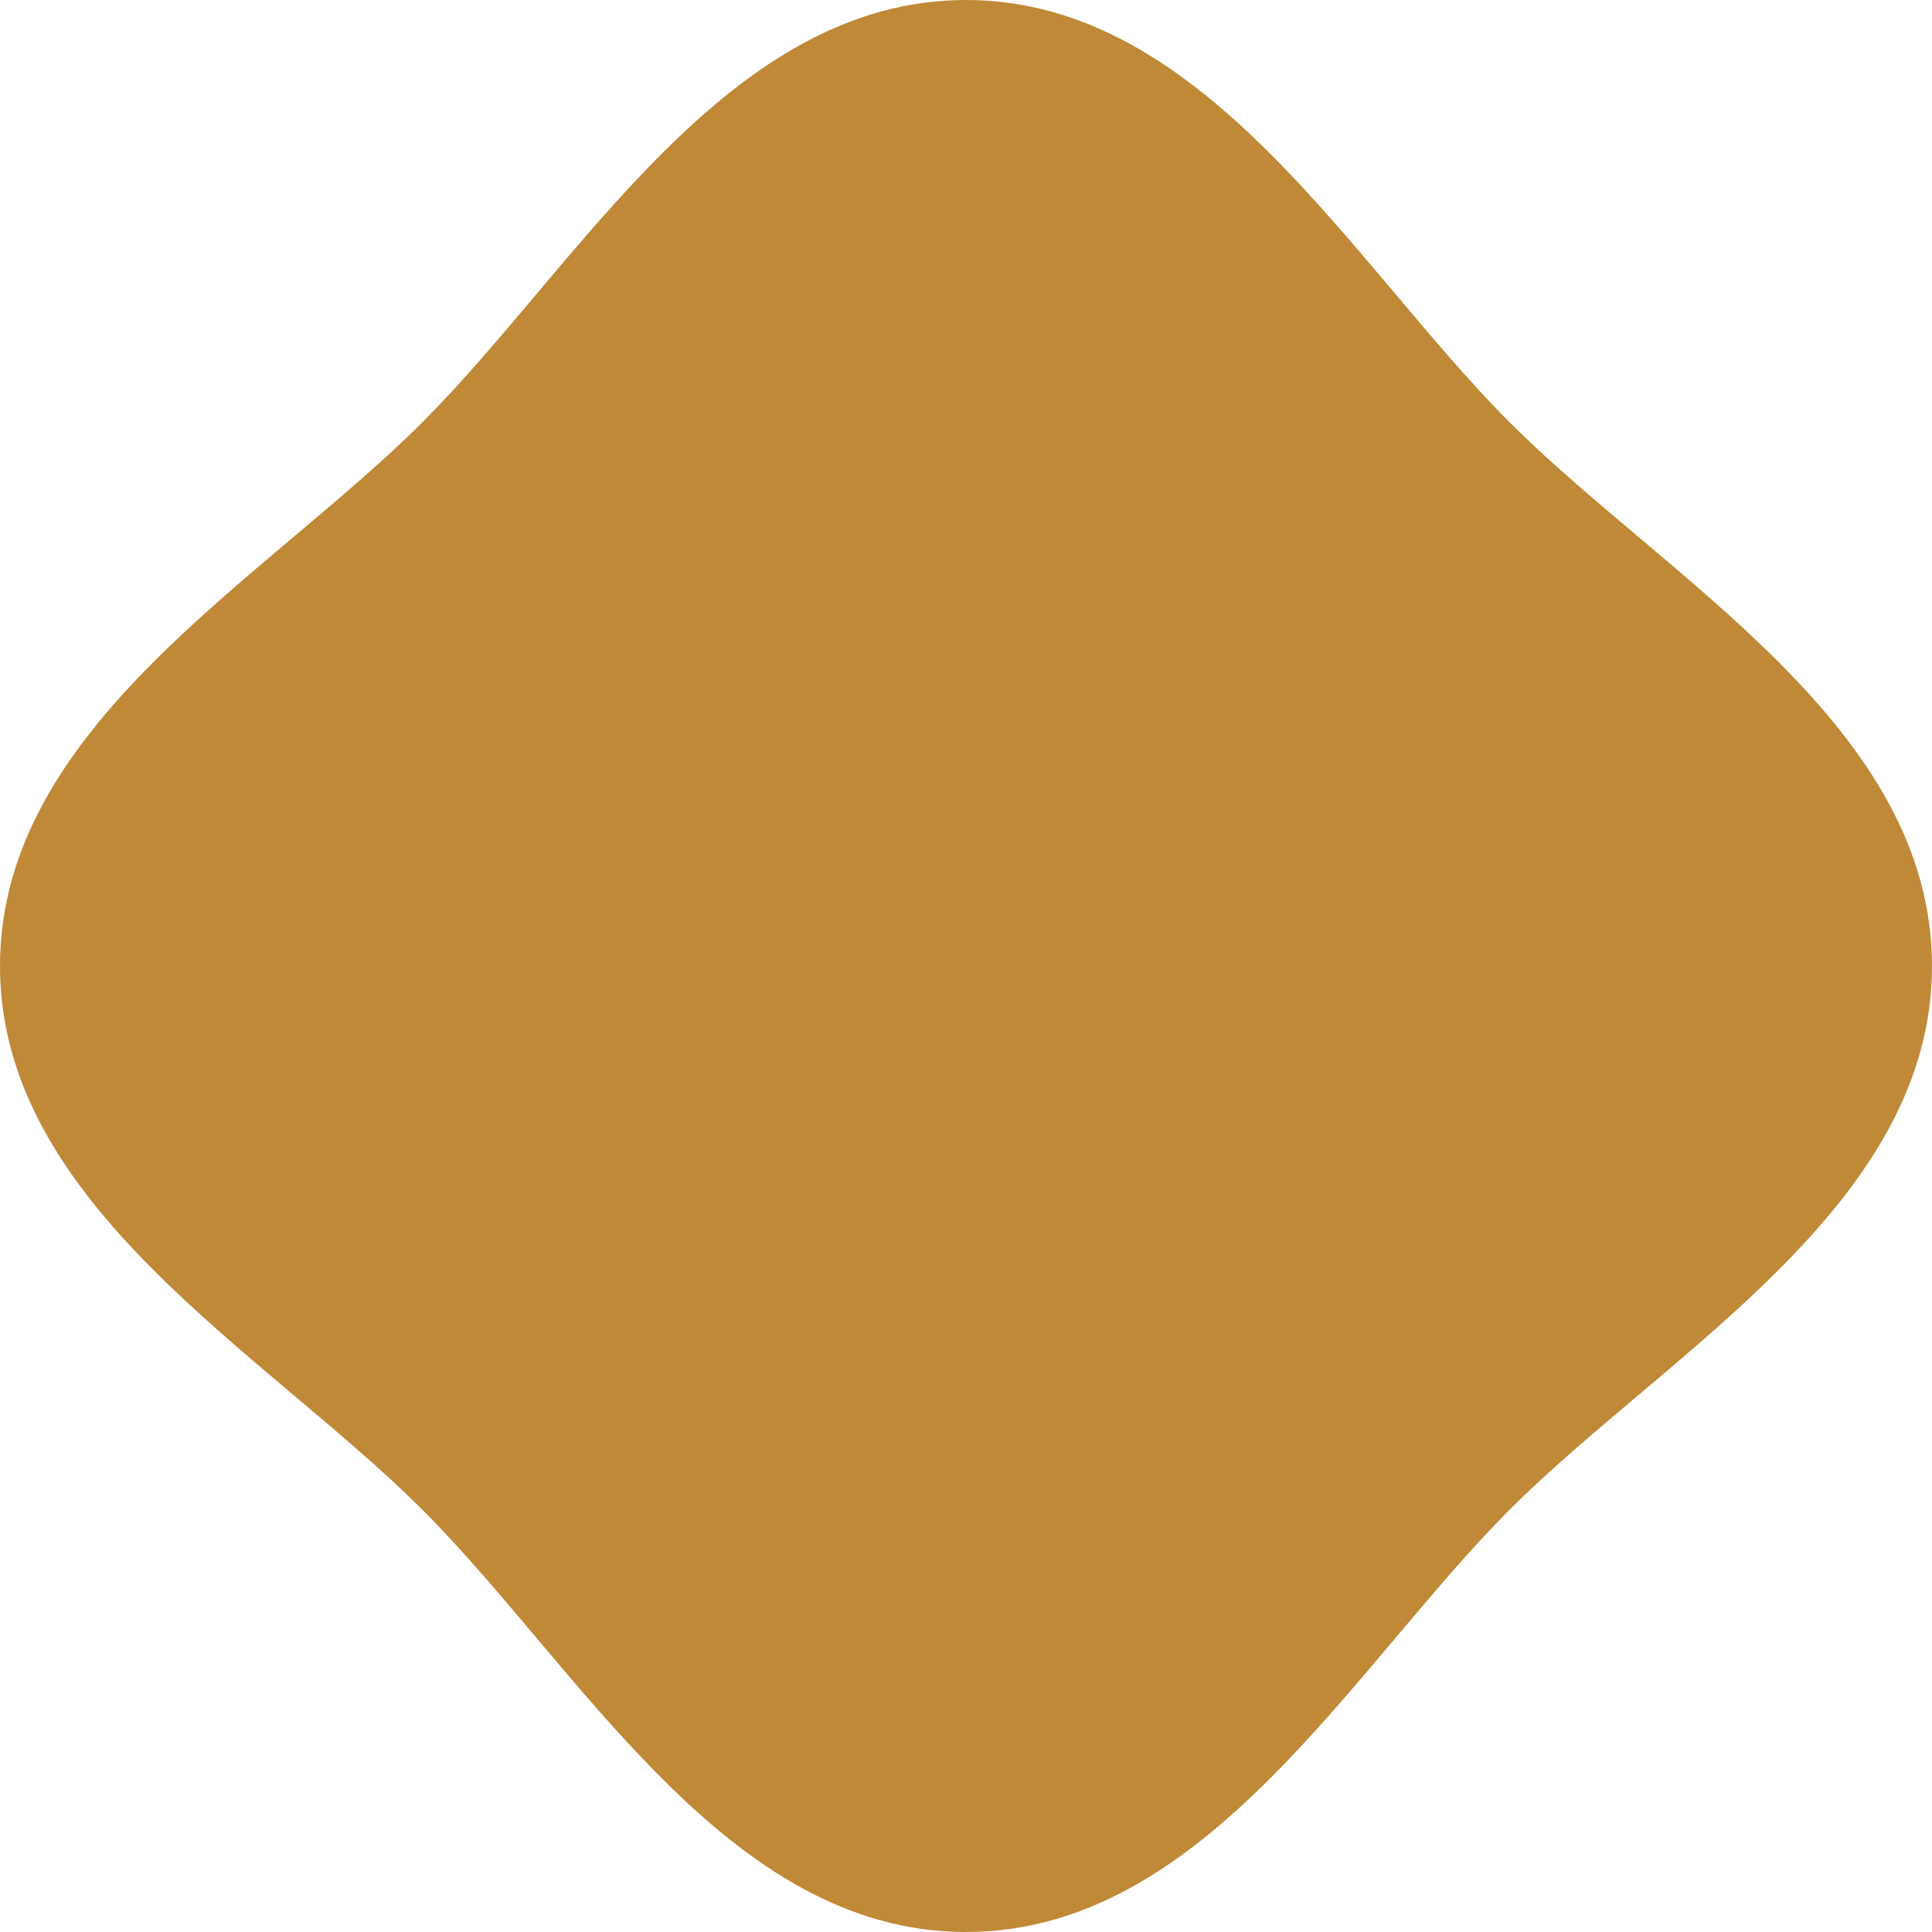 <svg xmlns="http://www.w3.org/2000/svg" viewBox="0 0 50 50"><path fill="#bf8937" d="M50 25c0 6.2-6.868 10.007-10.93 14.07S31.2 50 25 50s-10.007-6.868-14.07-10.93S0 31.2 0 25s6.868-10.007 10.93-14.07S18.8 0 25 0s10.007 6.868 14.07 10.93S50 18.8 50 25"/></svg>